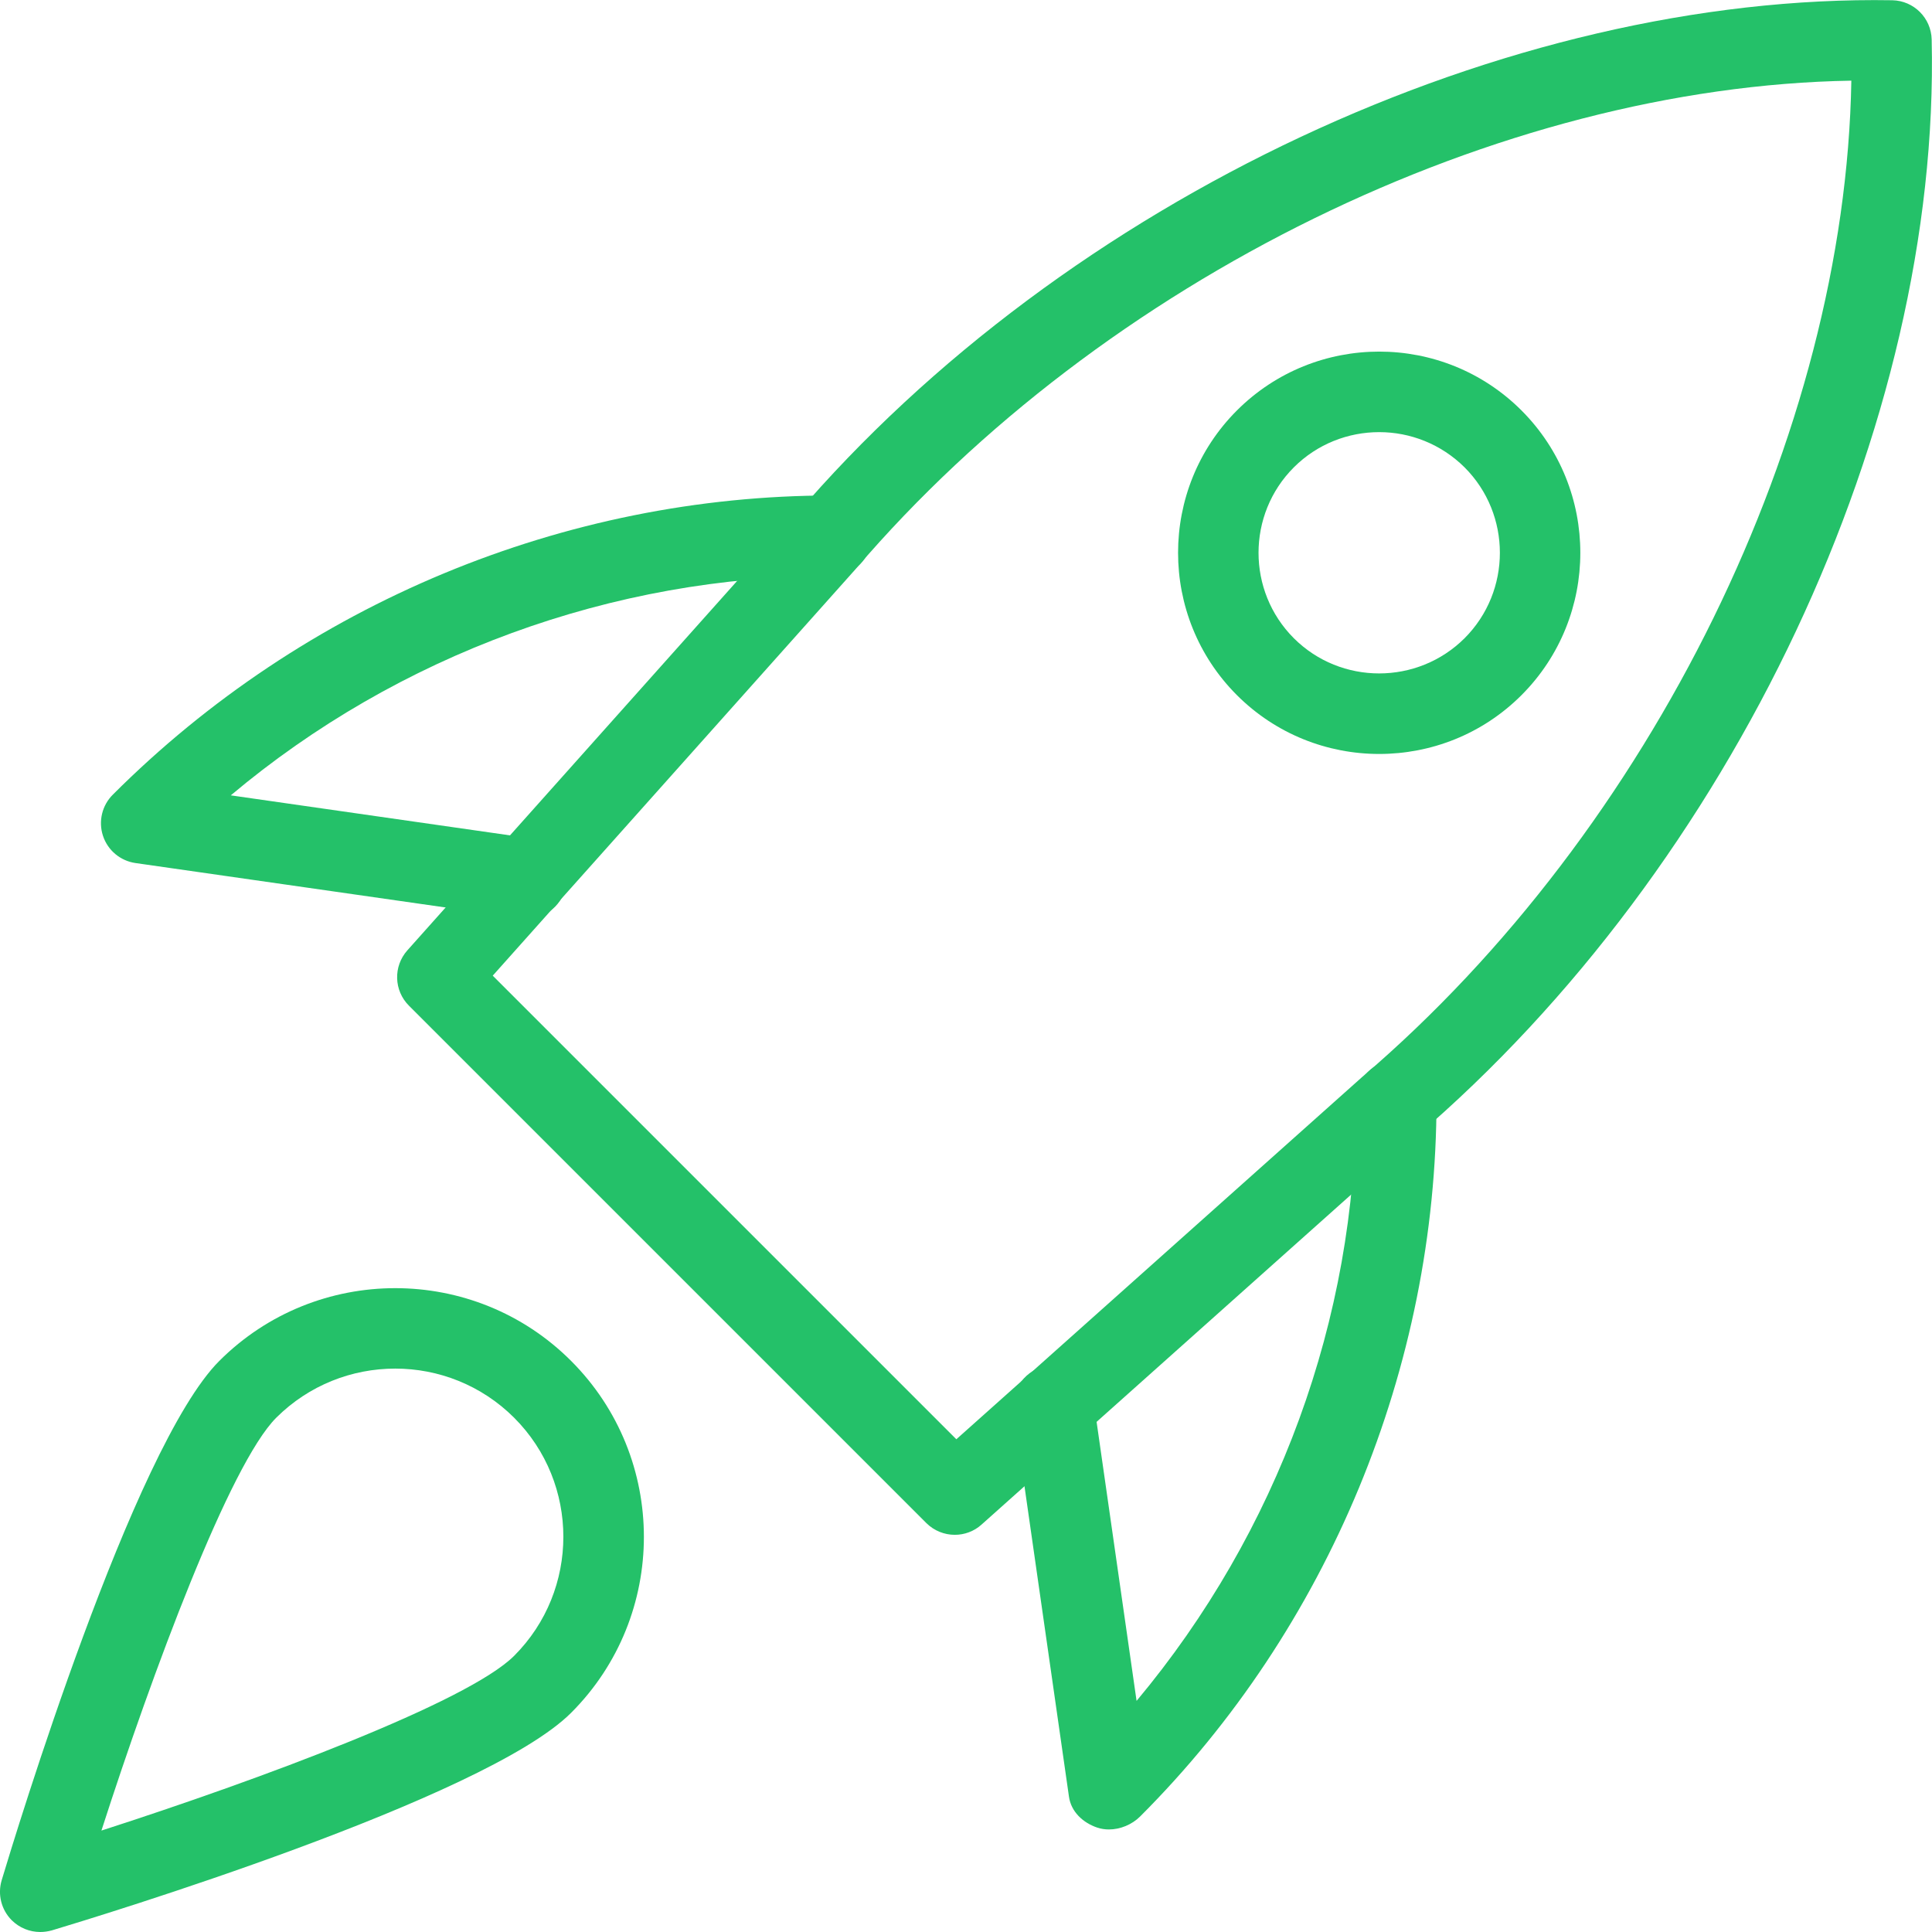 <?xml version="1.0" encoding="UTF-8"?> <svg xmlns="http://www.w3.org/2000/svg" width="76" height="76" viewBox="0 0 76 76" fill="none"> <g clip-path="url(#clip0)"> <path d="M37.56 60.376C37.154 60.376 36.749 60.221 36.439 59.913L16.087 39.561C15.491 38.966 15.466 38.013 16.023 37.386L31.277 20.298C41.939 7.825 59.302 -0.247 74.442 0.01C75.287 0.029 75.968 0.709 75.987 1.555C76.339 16.704 68.175 34.058 55.67 44.742L38.611 59.974C38.313 60.243 37.934 60.376 37.56 60.376ZM19.383 38.38L37.62 56.617L53.59 42.361C65.008 32.601 72.593 17.046 72.827 3.173C58.954 3.404 43.402 10.988 33.662 22.382L19.383 38.38Z" fill="#24C169"></path> <path d="M43.624 71.966C43.472 71.966 43.317 71.944 43.171 71.896C42.601 71.706 42.132 71.269 42.05 70.674L39.878 55.515C39.754 54.65 40.356 53.849 41.22 53.723C42.085 53.586 42.886 54.198 43.013 55.065L44.71 66.909C50.258 60.274 53.342 51.864 53.342 43.288C53.342 42.414 54.052 41.705 54.926 41.705C55.8 41.705 56.509 42.414 56.509 43.288C56.509 53.78 52.259 64.049 44.849 71.456C44.533 71.773 44.07 71.966 43.624 71.966V71.966Z" fill="#24C169"></path> <path d="M20.713 36.138C20.64 36.138 20.564 36.135 20.488 36.122L5.329 33.95C4.734 33.864 4.237 33.45 4.05 32.876C3.863 32.306 4.015 31.676 4.443 31.255C11.957 23.741 22.224 19.491 32.715 19.491C33.589 19.491 34.298 20.2 34.298 21.074C34.298 21.948 33.589 22.657 32.715 22.657C24.098 22.657 15.643 25.77 9.079 31.287L20.938 32.987C21.802 33.114 22.404 33.912 22.281 34.779C22.163 35.568 21.486 36.138 20.713 36.138V36.138Z" fill="#24C169"></path> <path d="M54.254 29.659C52.225 29.659 50.198 28.886 48.656 27.344C45.571 24.257 45.571 19.234 48.656 16.147C51.743 13.059 56.766 13.059 59.853 16.147C62.937 19.234 62.937 24.257 59.853 27.344C58.308 28.89 56.281 29.659 54.254 29.659ZM54.254 16.999C53.038 16.999 51.819 17.461 50.895 18.386C49.045 20.238 49.045 23.253 50.895 25.105C52.747 26.955 55.762 26.951 57.614 25.105C59.464 23.253 59.464 20.238 57.614 18.386C56.686 17.464 55.47 16.999 54.254 16.999ZM58.732 26.226H58.764H58.732Z" fill="#24C169"></path> <path d="M1.583 76C1.168 76 0.766 75.838 0.462 75.538C0.051 75.126 -0.101 74.521 0.066 73.964C0.586 72.232 5.238 56.924 8.626 53.536C12.442 49.72 18.652 49.717 22.467 53.536C26.283 57.352 26.283 63.561 22.467 67.377C19.079 70.766 3.771 75.417 2.039 75.937C1.887 75.978 1.735 76 1.583 76V76ZM15.548 53.837C13.851 53.837 12.157 54.483 10.865 55.771C9.038 57.602 5.998 65.775 3.99 72.01C10.222 70.002 18.398 66.962 20.226 65.135C22.806 62.554 22.806 58.352 20.226 55.771C18.937 54.483 17.242 53.837 15.548 53.837Z" fill="#24C169"></path> </g> <defs> <clipPath id="clip0"> <rect width="76" height="76" fill="white"></rect> </clipPath> </defs> </svg> 